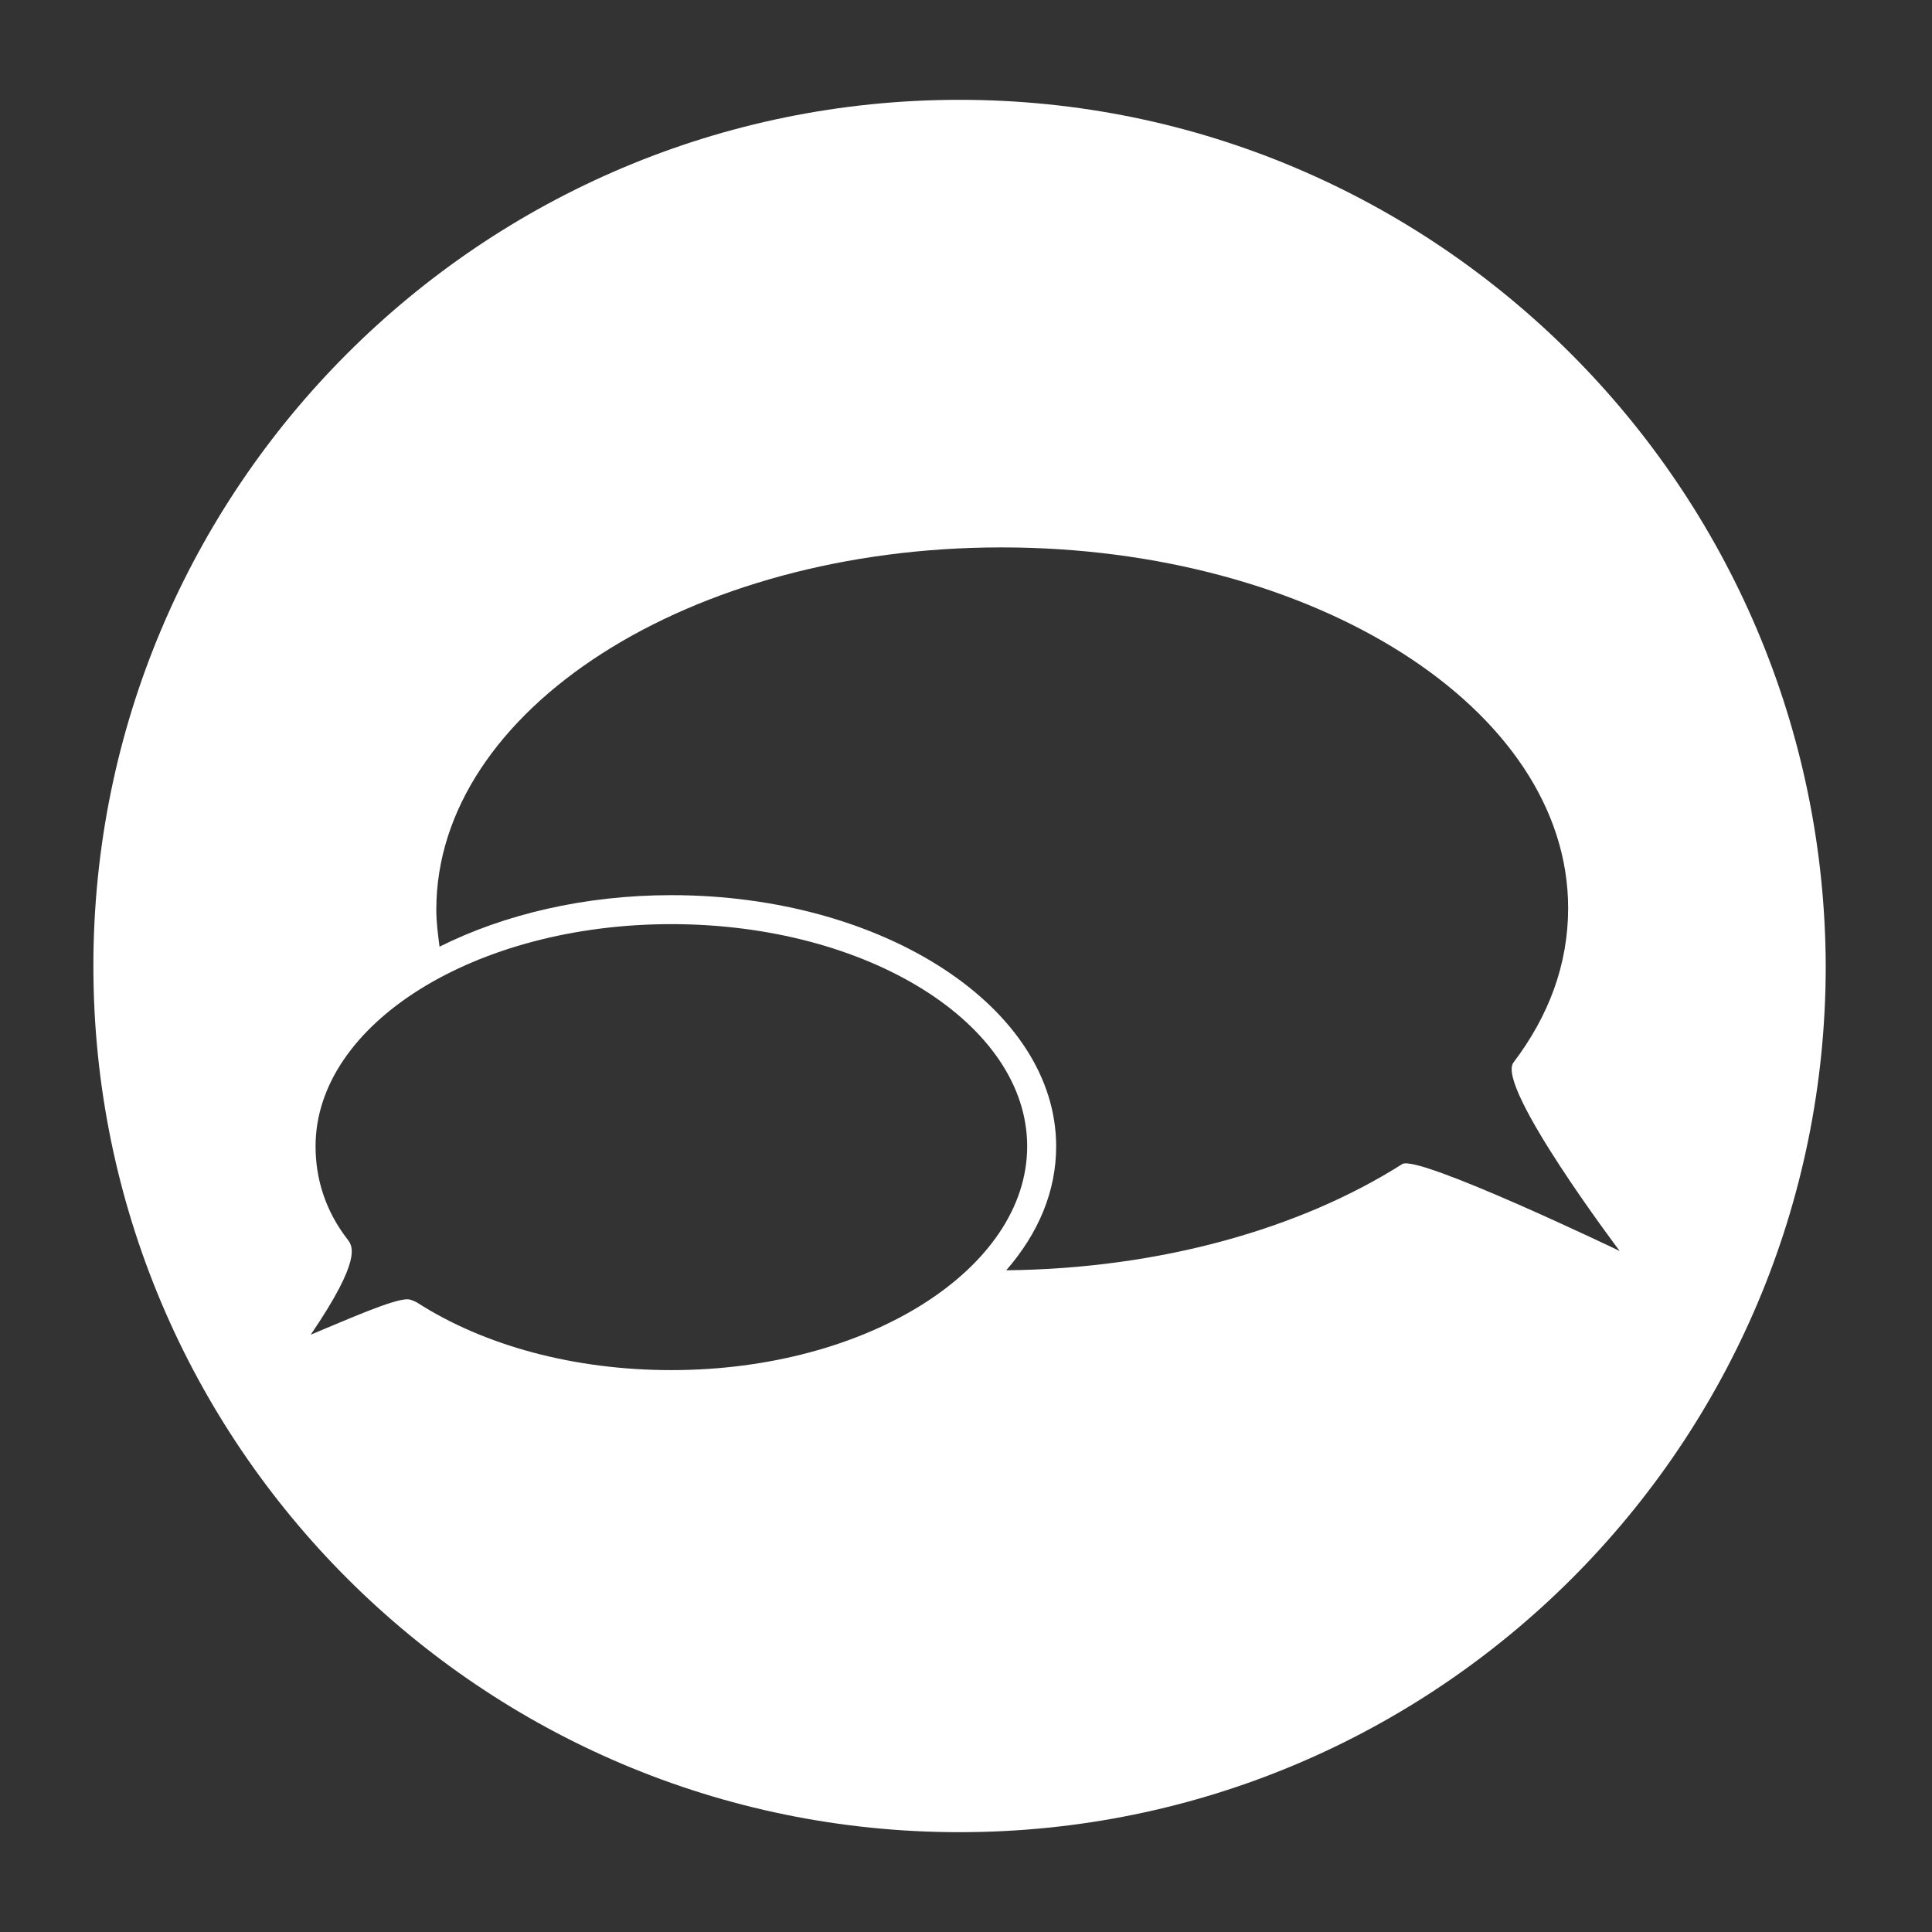 <?xml version="1.0" encoding="utf-8"?>
<!-- Generator: Adobe Illustrator 18.1.1, SVG Export Plug-In . SVG Version: 6.00 Build 0)  -->
<svg version="1.1" id="Layer_1" xmlns="http://www.w3.org/2000/svg" xmlns:xlink="http://www.w3.org/1999/xlink" x="0px" y="0px"
	 viewBox="0 0 120 120" enable-background="new 0 0 120 120" xml:space="preserve">
<rect x="0" y="0" width="120" height="120" fill="#333333" stroke="none"/>
<path fill="#FFFFFF" d="M59.6,6.2C29.9,6.2,5.8,30.3,5.8,60c0,29.7,24.1,53.8,53.8,53.8s53.8-24.1,53.8-53.8
	C113.3,30.3,89.2,6.2,59.6,6.2z M41.7,85.1c-6,0-11.6-1.5-15.8-4.2c-0.2-0.1-0.4-0.2-0.6-0.2c-0.9,0-3.6,1.2-6,2.2
	c3.2-4.7,2.6-5.5,2.3-5.9c-1.4-1.8-2-3.8-2-5.8c0-7.6,9.9-13.8,22.1-13.8s22.1,6.2,22.1,13.8S53.9,85.1,41.7,85.1z M87.1,72.3
	c-6.3,4-15,6.5-24.6,6.6c2-2.3,3.1-4.9,3.1-7.7c0-8.6-10.7-15.6-23.9-15.6c-5.4,0-10.4,1.2-14.4,3.2c-0.1-0.8-0.2-1.5-0.2-2.3
	c0-12.4,15.7-22.5,35.1-22.5S97.4,44,97.4,56.4c0,3.5-1.2,6.7-3.4,9.6c-1.1,1.5,6.6,11.7,6.6,11.7S88.1,71.7,87.1,72.3z"/>
</svg>
